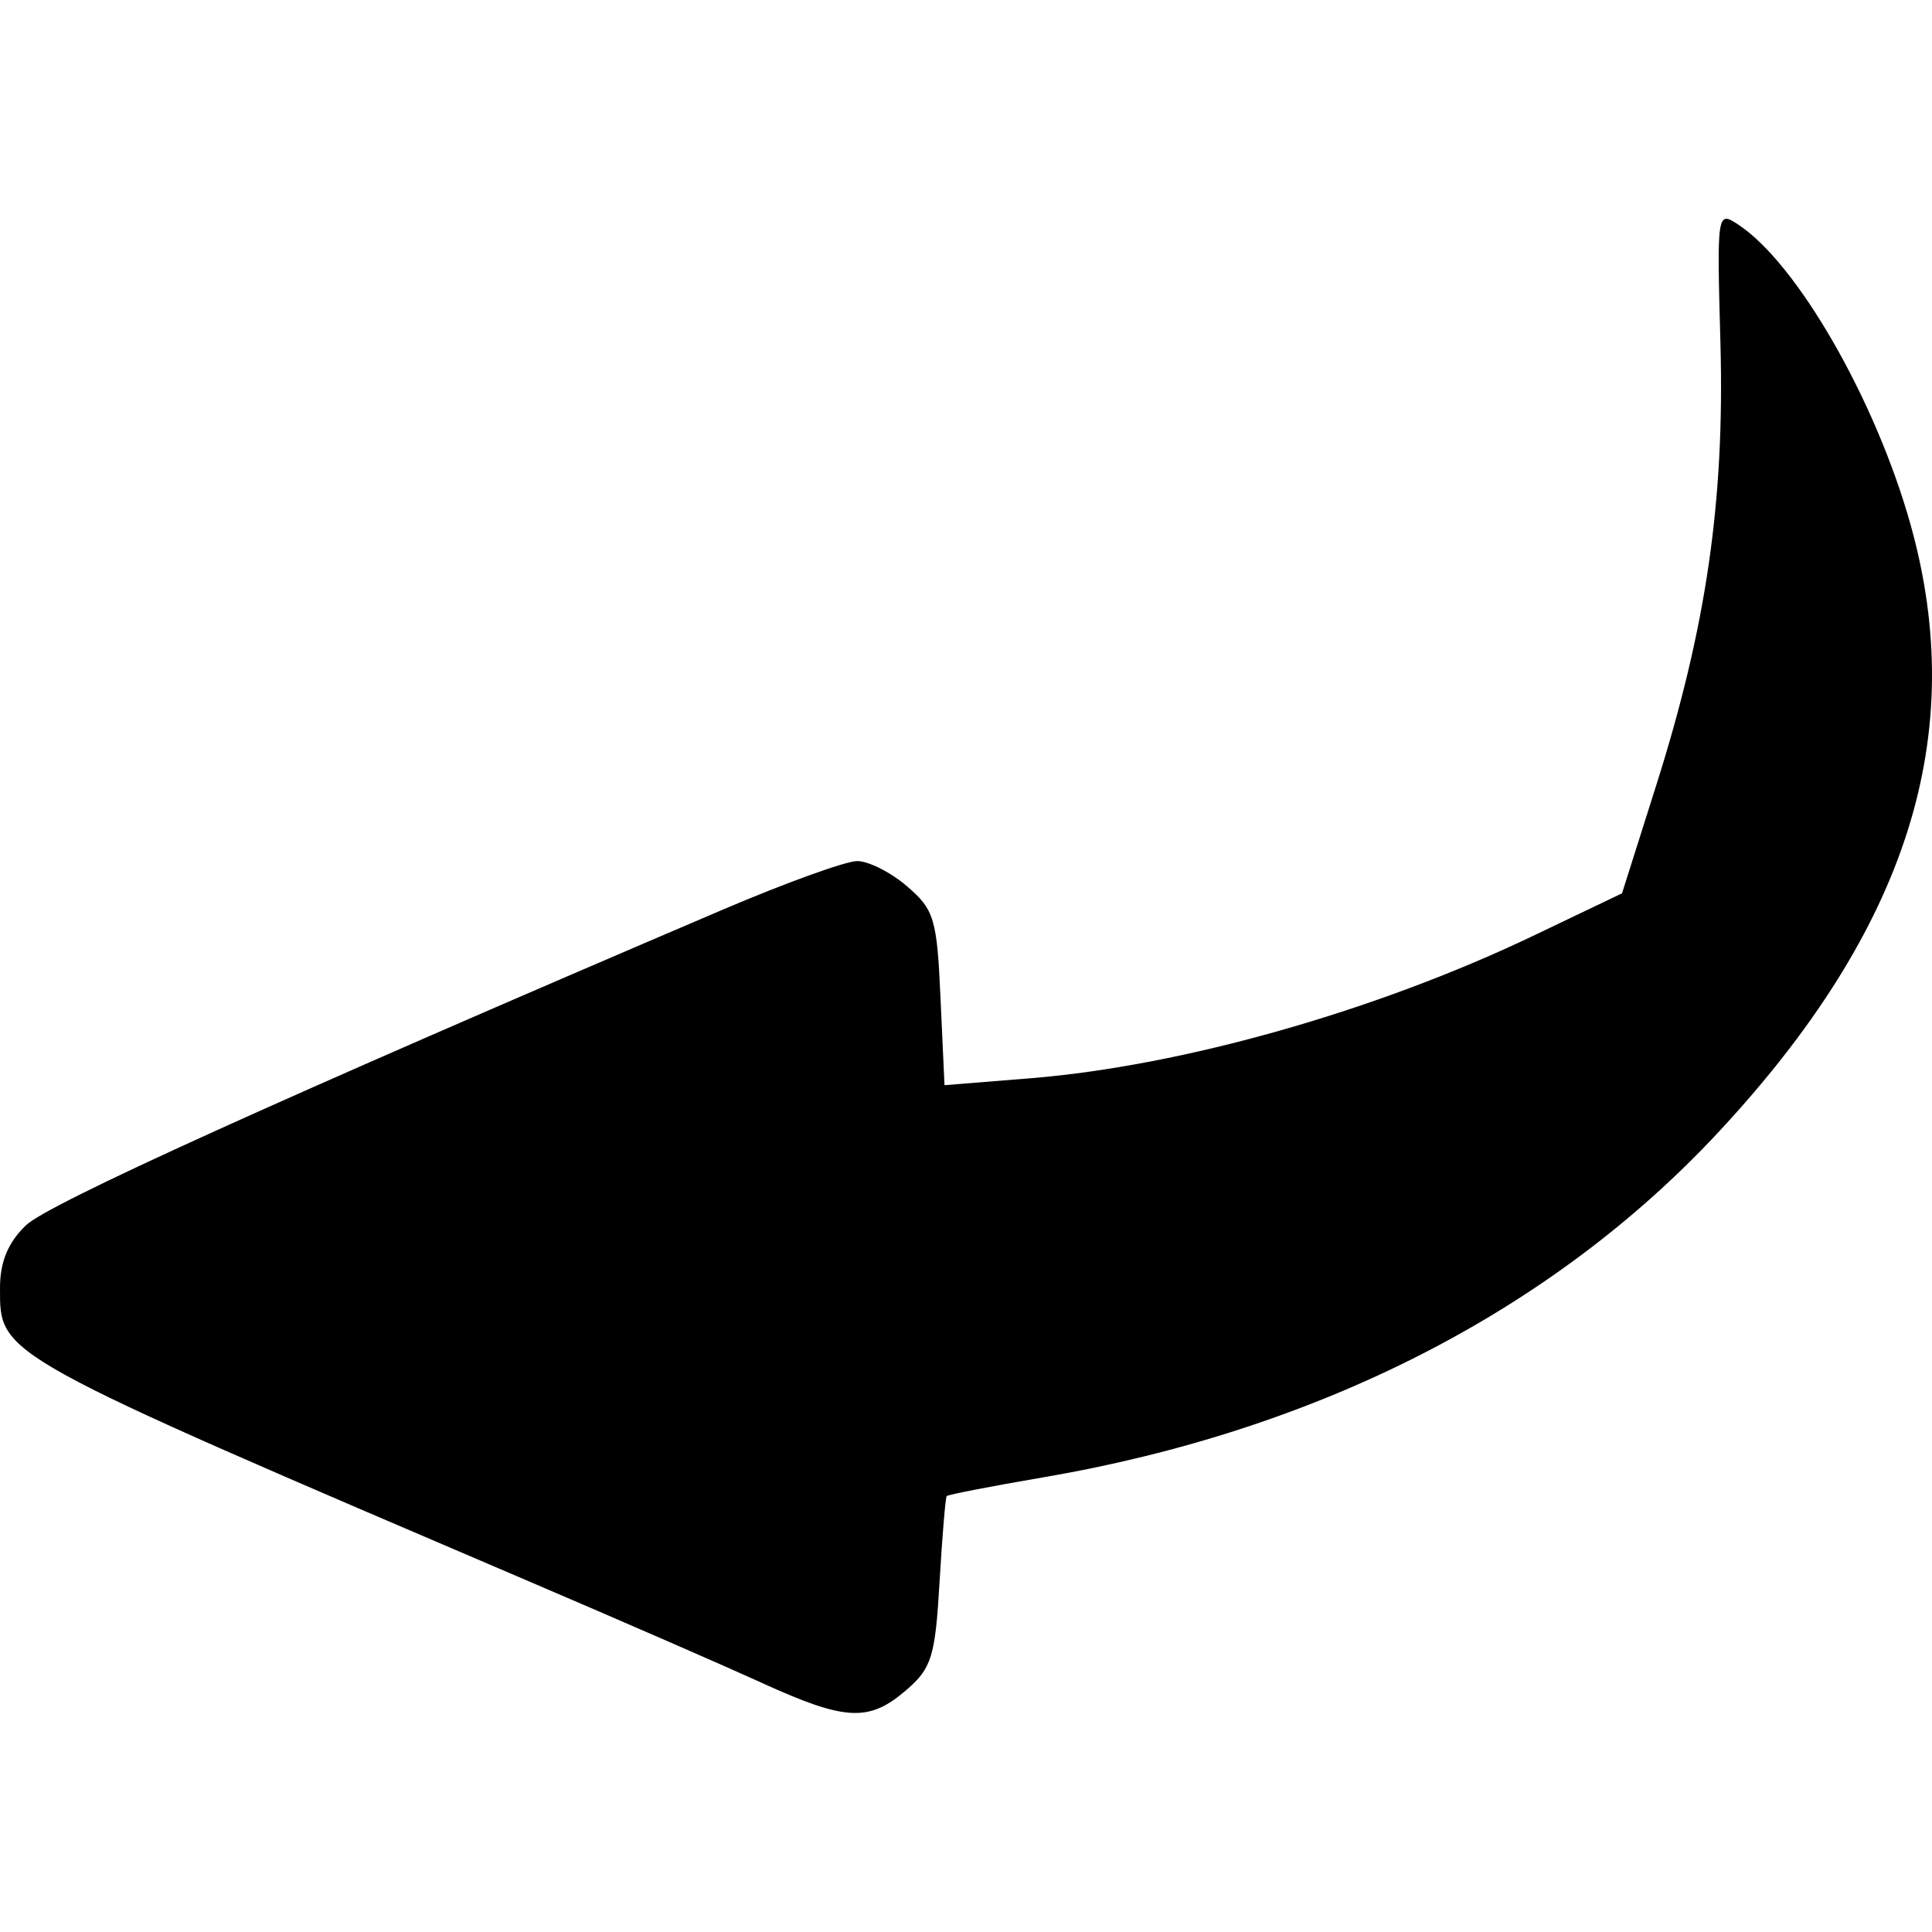<?xml version="1.0" encoding="UTF-8" standalone="no"?>
<svg
   width="16"
   height="16"
   fill="currentColor"
   class="bi bi-blockquote-left"
   viewBox="0 0 16 16"
   version="1.1"
   id="svg1"
   sodipodi:docname="icone_eroi.svg"
   inkscape:version="1.3 (0e150ed6c4, 2023-07-21)"
   inkscape:export-filename="attribuita.svg"
   inkscape:export-xdpi="3000"
   inkscape:export-ydpi="3000"
   xml:space="preserve"
   xmlns:inkscape="http://www.inkscape.org/namespaces/inkscape"
   xmlns:sodipodi="http://sodipodi.sourceforge.net/DTD/sodipodi-0.dtd"
   xmlns="http://www.w3.org/2000/svg"
   xmlns:svg="http://www.w3.org/2000/svg"><defs
     id="defs1" /><sodipodi:namedview
     id="namedview1"
     pagecolor="#505050"
     bordercolor="#eeeeee"
     borderopacity="1"
     inkscape:showpageshadow="0"
     inkscape:pageopacity="0"
     inkscape:pagecheckerboard="0"
     inkscape:deskcolor="#505050"
     showguides="true"
     inkscape:zoom="32"
     inkscape:cx="4.625"
     inkscape:cy="9.4375"
     inkscape:window-width="2400"
     inkscape:window-height="1261"
     inkscape:window-x="2391"
     inkscape:window-y="-9"
     inkscape:window-maximized="1"
     inkscape:current-layer="layer9"
     showgrid="false"><sodipodi:guide
       position="0,16"
       orientation="-1,0"
       id="guide1"
       inkscape:locked="false"
       inkscape:label=""
       inkscape:color="rgb(0,134,229)" /><sodipodi:guide
       position="0,16"
       orientation="0,1"
       id="guide2"
       inkscape:locked="false"
       inkscape:label=""
       inkscape:color="rgb(0,134,229)" /><sodipodi:guide
       position="2.705,8.011"
       orientation="0,1"
       id="guide3"
       inkscape:locked="false"
       inkscape:label=""
       inkscape:color="rgb(0,134,229)" /><sodipodi:guide
       position="8,16"
       orientation="-1,0"
       id="guide4"
       inkscape:locked="false"
       inkscape:label=""
       inkscape:color="rgb(0,134,229)" /><sodipodi:guide
       position="7.005,6.583"
       orientation="1,0"
       id="guide10"
       inkscape:locked="false" /><sodipodi:guide
       position="10.228,10.01"
       orientation="0,-1"
       id="guide11"
       inkscape:locked="false" /><sodipodi:guide
       position="11.073,3.003"
       orientation="0,-1"
       id="guide12"
       inkscape:locked="false" /><sodipodi:guide
       position="2.033,12.387"
       orientation="1,0"
       id="guide13"
       inkscape:locked="false" /><sodipodi:guide
       position="5.438,11.688"
       orientation="1,0"
       id="guide14"
       inkscape:locked="false" /><sodipodi:guide
       position="10.622,10.653"
       orientation="1,0"
       id="guide15"
       inkscape:locked="false" /></sodipodi:namedview><g
     inkscape:groupmode="layer"
     id="layer6"
     inkscape:label="freccia"
     style="display:inline"><path
       style="fill:#000000;stroke-width:0.066"
       d="M 6.319,13.941 C 6.007,13.799 5.163,13.431 4.443,13.123 -0.049,11.202 2.2110893e-5,11.229 2.2110893e-5,10.666 2.2110893e-5,10.451 0.066,10.291 0.214,10.148 0.398,9.97 2.315,9.101 5.991,7.531 6.507,7.311 7.005,7.131 7.099,7.131 c 0.094,0 0.28,0.094 0.414,0.21 0.224,0.192 0.247,0.269 0.276,0.928 l 0.033,0.718 0.72,-0.058 C 9.794,8.826 11.387,8.375 12.691,7.753 L 13.433,7.398 13.717,6.501 C 14.132,5.189 14.283,4.148 14.248,2.846 14.218,1.758 14.22,1.745 14.394,1.859 14.883,2.18 15.533,3.312 15.822,4.343 16.31,6.086 15.8,7.694 14.225,9.383 12.847,10.86 10.919,11.845 8.638,12.235 c -0.428,0.073 -0.787,0.143 -0.798,0.155 -0.01,0.012 -0.037,0.332 -0.059,0.712 -0.036,0.618 -0.065,0.713 -0.276,0.895 -0.308,0.265 -0.501,0.256 -1.187,-0.056 z"
       id="path3"
       sodipodi:nodetypes="sssssssscsscssssssssss" /></g></svg>
